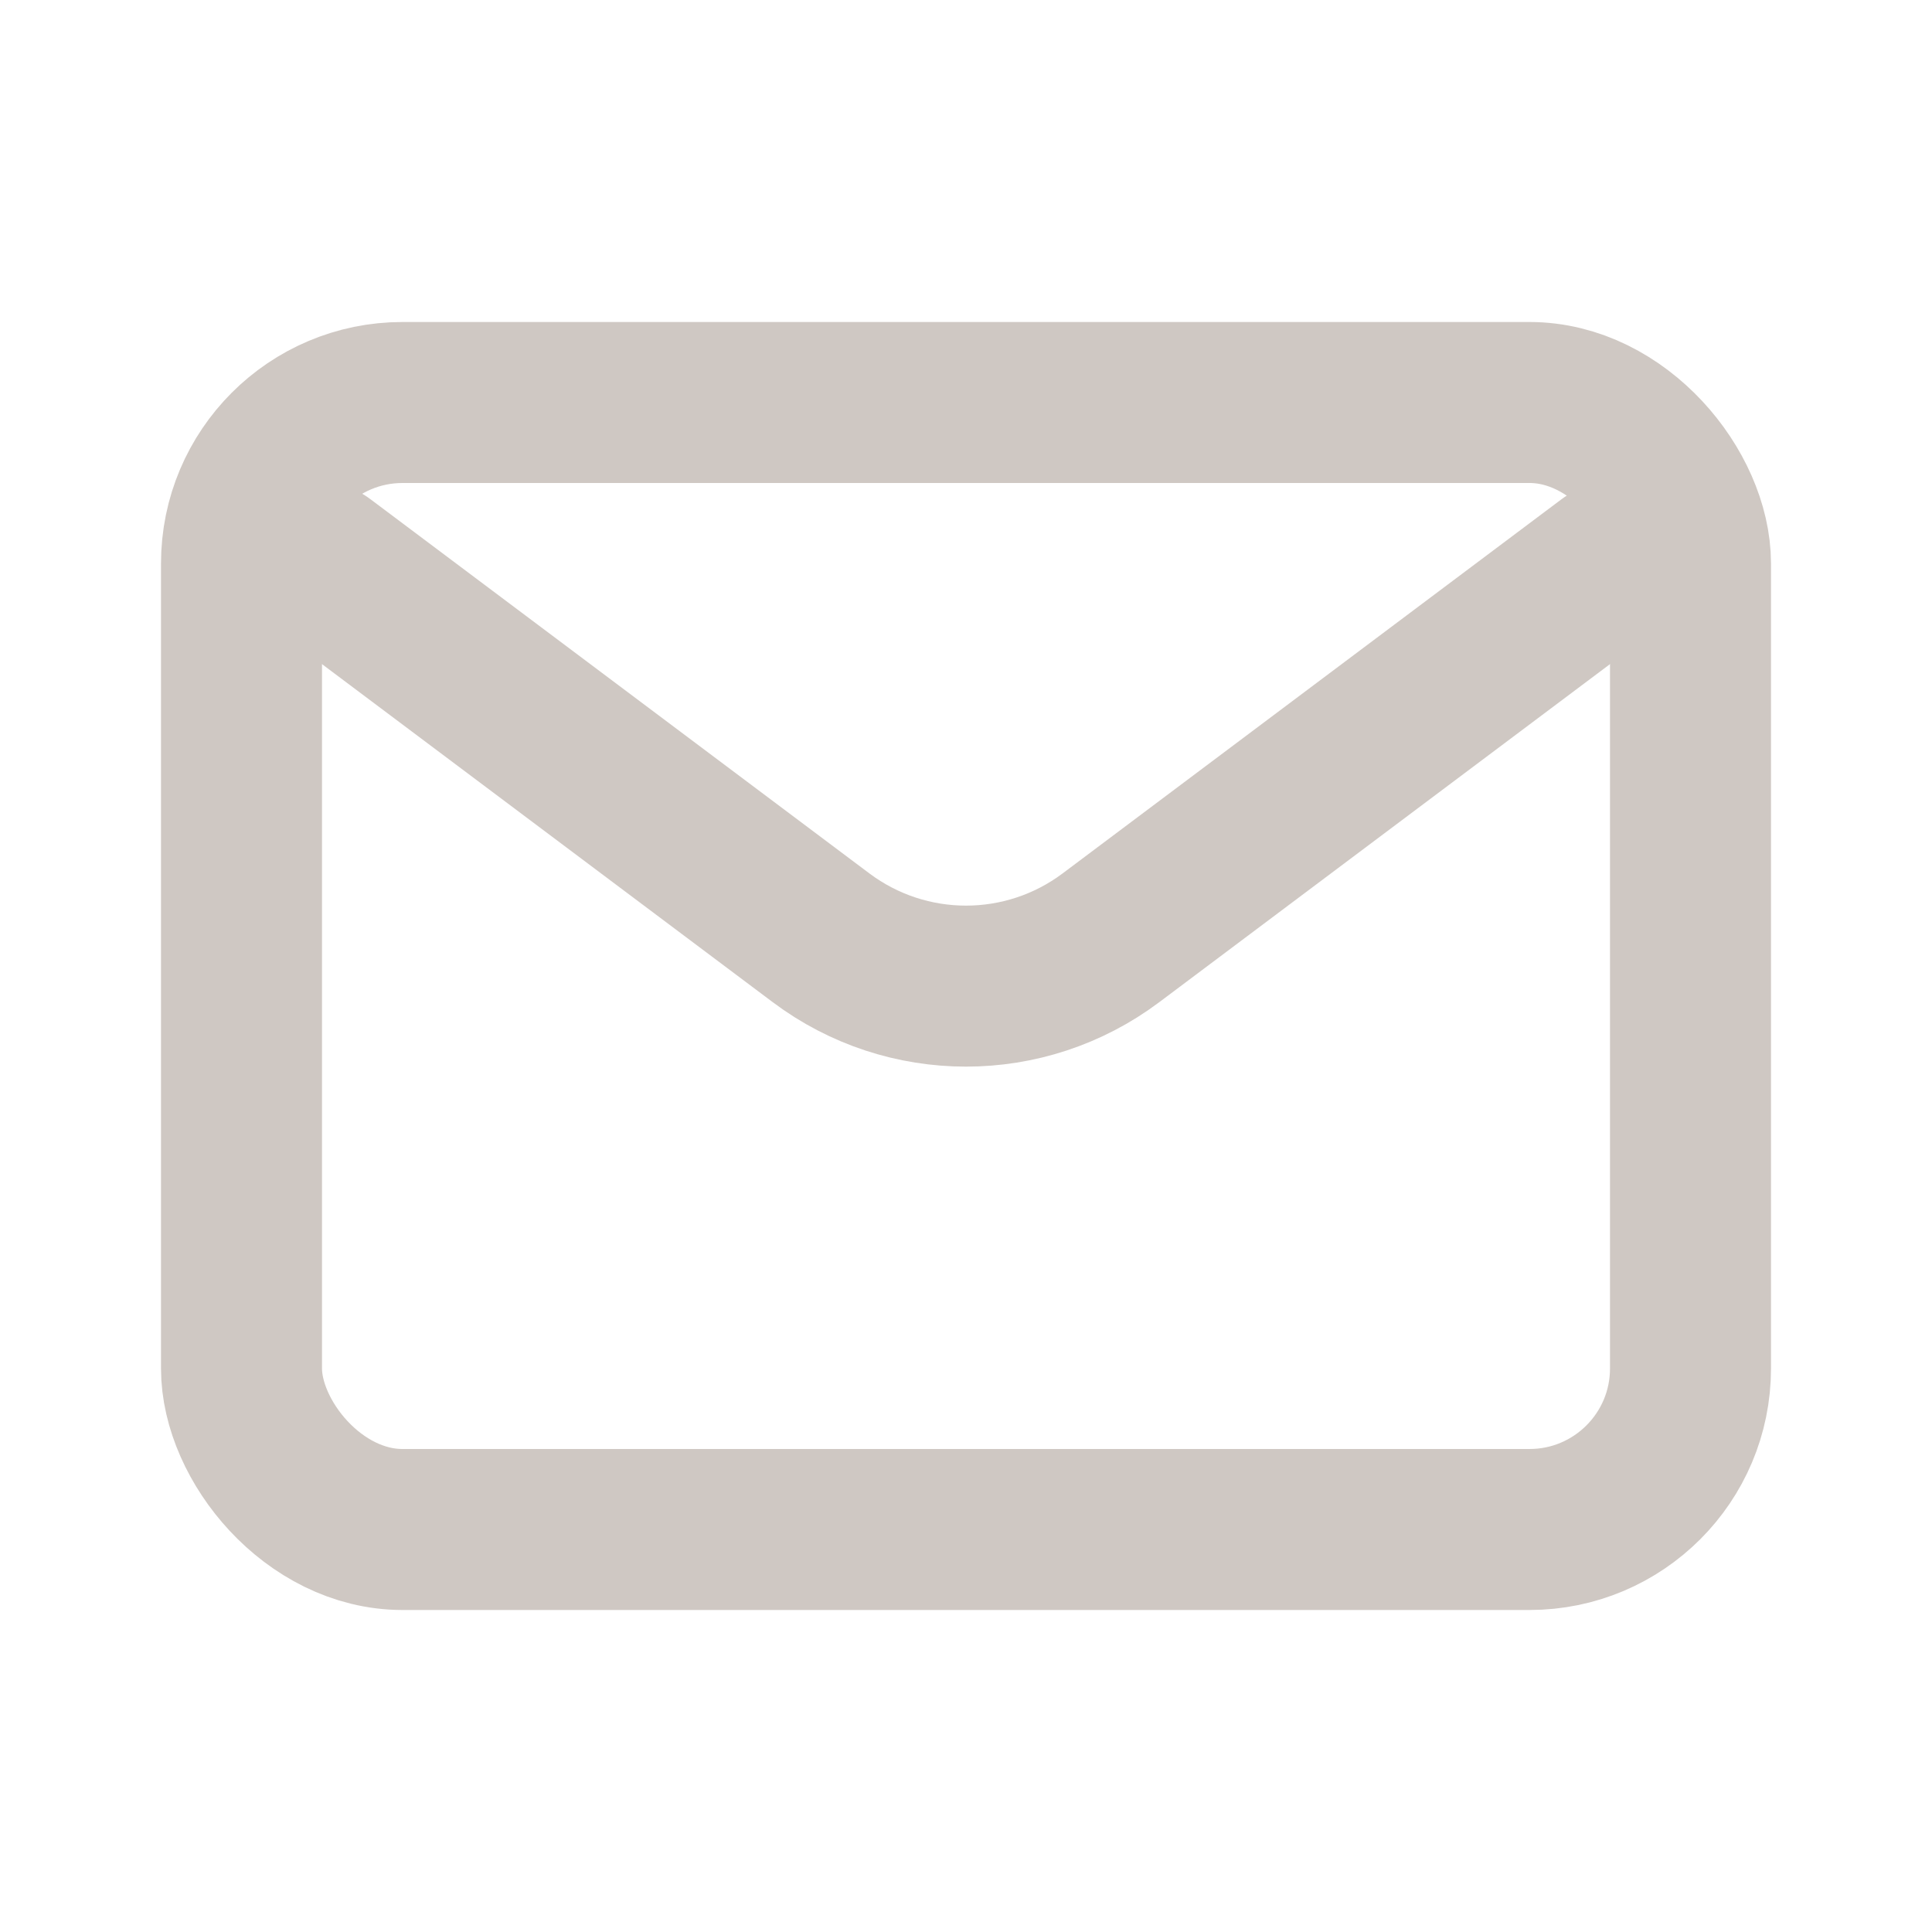 <?xml version="1.0" encoding="utf-8"?><!-- Uploaded to: SVG Repo, www.svgrepo.com, Generator: SVG Repo Mixer Tools -->
<svg width="800px" height="800px" viewBox="0 0 24 24" fill="none" xmlns="http://www.w3.org/2000/svg">
<path d="M4 7L10.2 11.65C11.267 12.45 12.733 12.45 13.8 11.65L20 7" stroke="#cfc8c3" stroke-width="2" stroke-linecap="round" stroke-linejoin="round"/>
<rect x="3" y="5" width="18" height="14" rx="2" stroke="#cfc8c3" stroke-width="2" stroke-linecap="round"/>
</svg>
